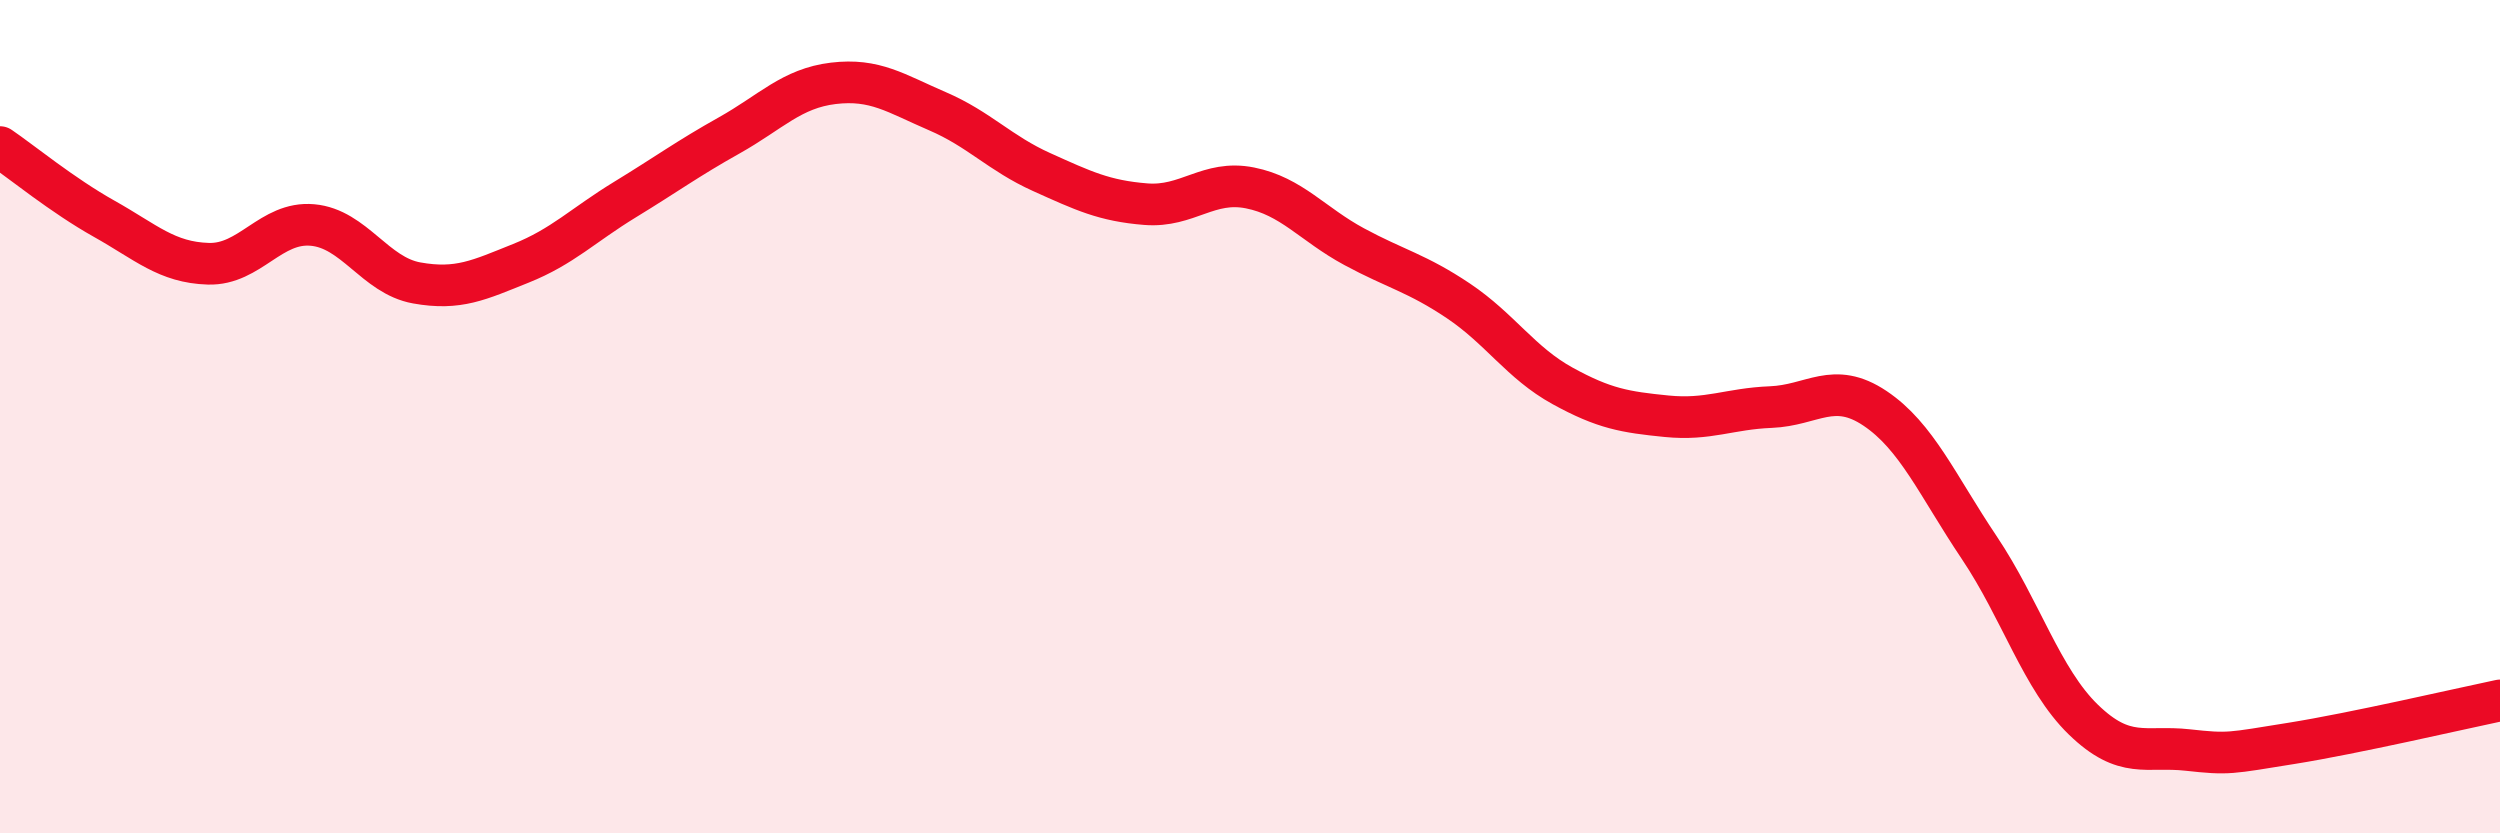 
    <svg width="60" height="20" viewBox="0 0 60 20" xmlns="http://www.w3.org/2000/svg">
      <path
        d="M 0,3.53 C 0.5,3.87 1.5,4.69 2.5,5.25 C 3.5,5.81 4,6.3 5,6.33 C 6,6.36 6.5,5.31 7.5,5.4 C 8.5,5.49 9,6.61 10,6.79 C 11,6.97 11.5,6.72 12.5,6.32 C 13.5,5.92 14,5.4 15,4.79 C 16,4.18 16.5,3.81 17.5,3.25 C 18.5,2.69 19,2.12 20,2 C 21,1.88 21.5,2.24 22.5,2.67 C 23.5,3.1 24,3.68 25,4.13 C 26,4.58 26.5,4.82 27.5,4.9 C 28.5,4.98 29,4.31 30,4.51 C 31,4.71 31.5,5.38 32.5,5.92 C 33.5,6.46 34,6.55 35,7.22 C 36,7.89 36.5,8.71 37.5,9.26 C 38.5,9.81 39,9.89 40,9.99 C 41,10.09 41.5,9.81 42.5,9.77 C 43.5,9.73 44,9.13 45,9.8 C 46,10.47 46.5,11.65 47.5,13.14 C 48.5,14.63 49,16.3 50,17.27 C 51,18.24 51.5,17.89 52.5,18 C 53.5,18.11 53.5,18.08 55,17.84 C 56.5,17.6 59,17.02 60,16.81L60 20L0 20Z"
        fill="#EB0A25"
        opacity="0.1"
        stroke-linecap="round"
        stroke-linejoin="round"
      />
      <path
        d="M 0,3.53 C 0.5,3.87 1.5,4.69 2.5,5.25 C 3.5,5.81 4,6.3 5,6.33 C 6,6.36 6.5,5.31 7.5,5.4 C 8.5,5.49 9,6.61 10,6.79 C 11,6.97 11.5,6.72 12.5,6.32 C 13.5,5.92 14,5.4 15,4.79 C 16,4.18 16.5,3.81 17.5,3.25 C 18.5,2.69 19,2.12 20,2 C 21,1.88 21.5,2.24 22.5,2.67 C 23.5,3.1 24,3.68 25,4.13 C 26,4.58 26.5,4.82 27.5,4.9 C 28.5,4.98 29,4.31 30,4.51 C 31,4.71 31.5,5.38 32.5,5.92 C 33.5,6.46 34,6.55 35,7.22 C 36,7.89 36.5,8.71 37.5,9.26 C 38.5,9.81 39,9.89 40,9.99 C 41,10.09 41.5,9.81 42.5,9.77 C 43.5,9.73 44,9.13 45,9.8 C 46,10.47 46.5,11.65 47.5,13.14 C 48.5,14.63 49,16.3 50,17.27 C 51,18.24 51.5,17.89 52.5,18 C 53.5,18.11 53.5,18.08 55,17.84 C 56.5,17.6 59,17.02 60,16.81"
        stroke="#EB0A25"
        stroke-width="1"
        fill="none"
        stroke-linecap="round"
        stroke-linejoin="round"
      />
    </svg>
  